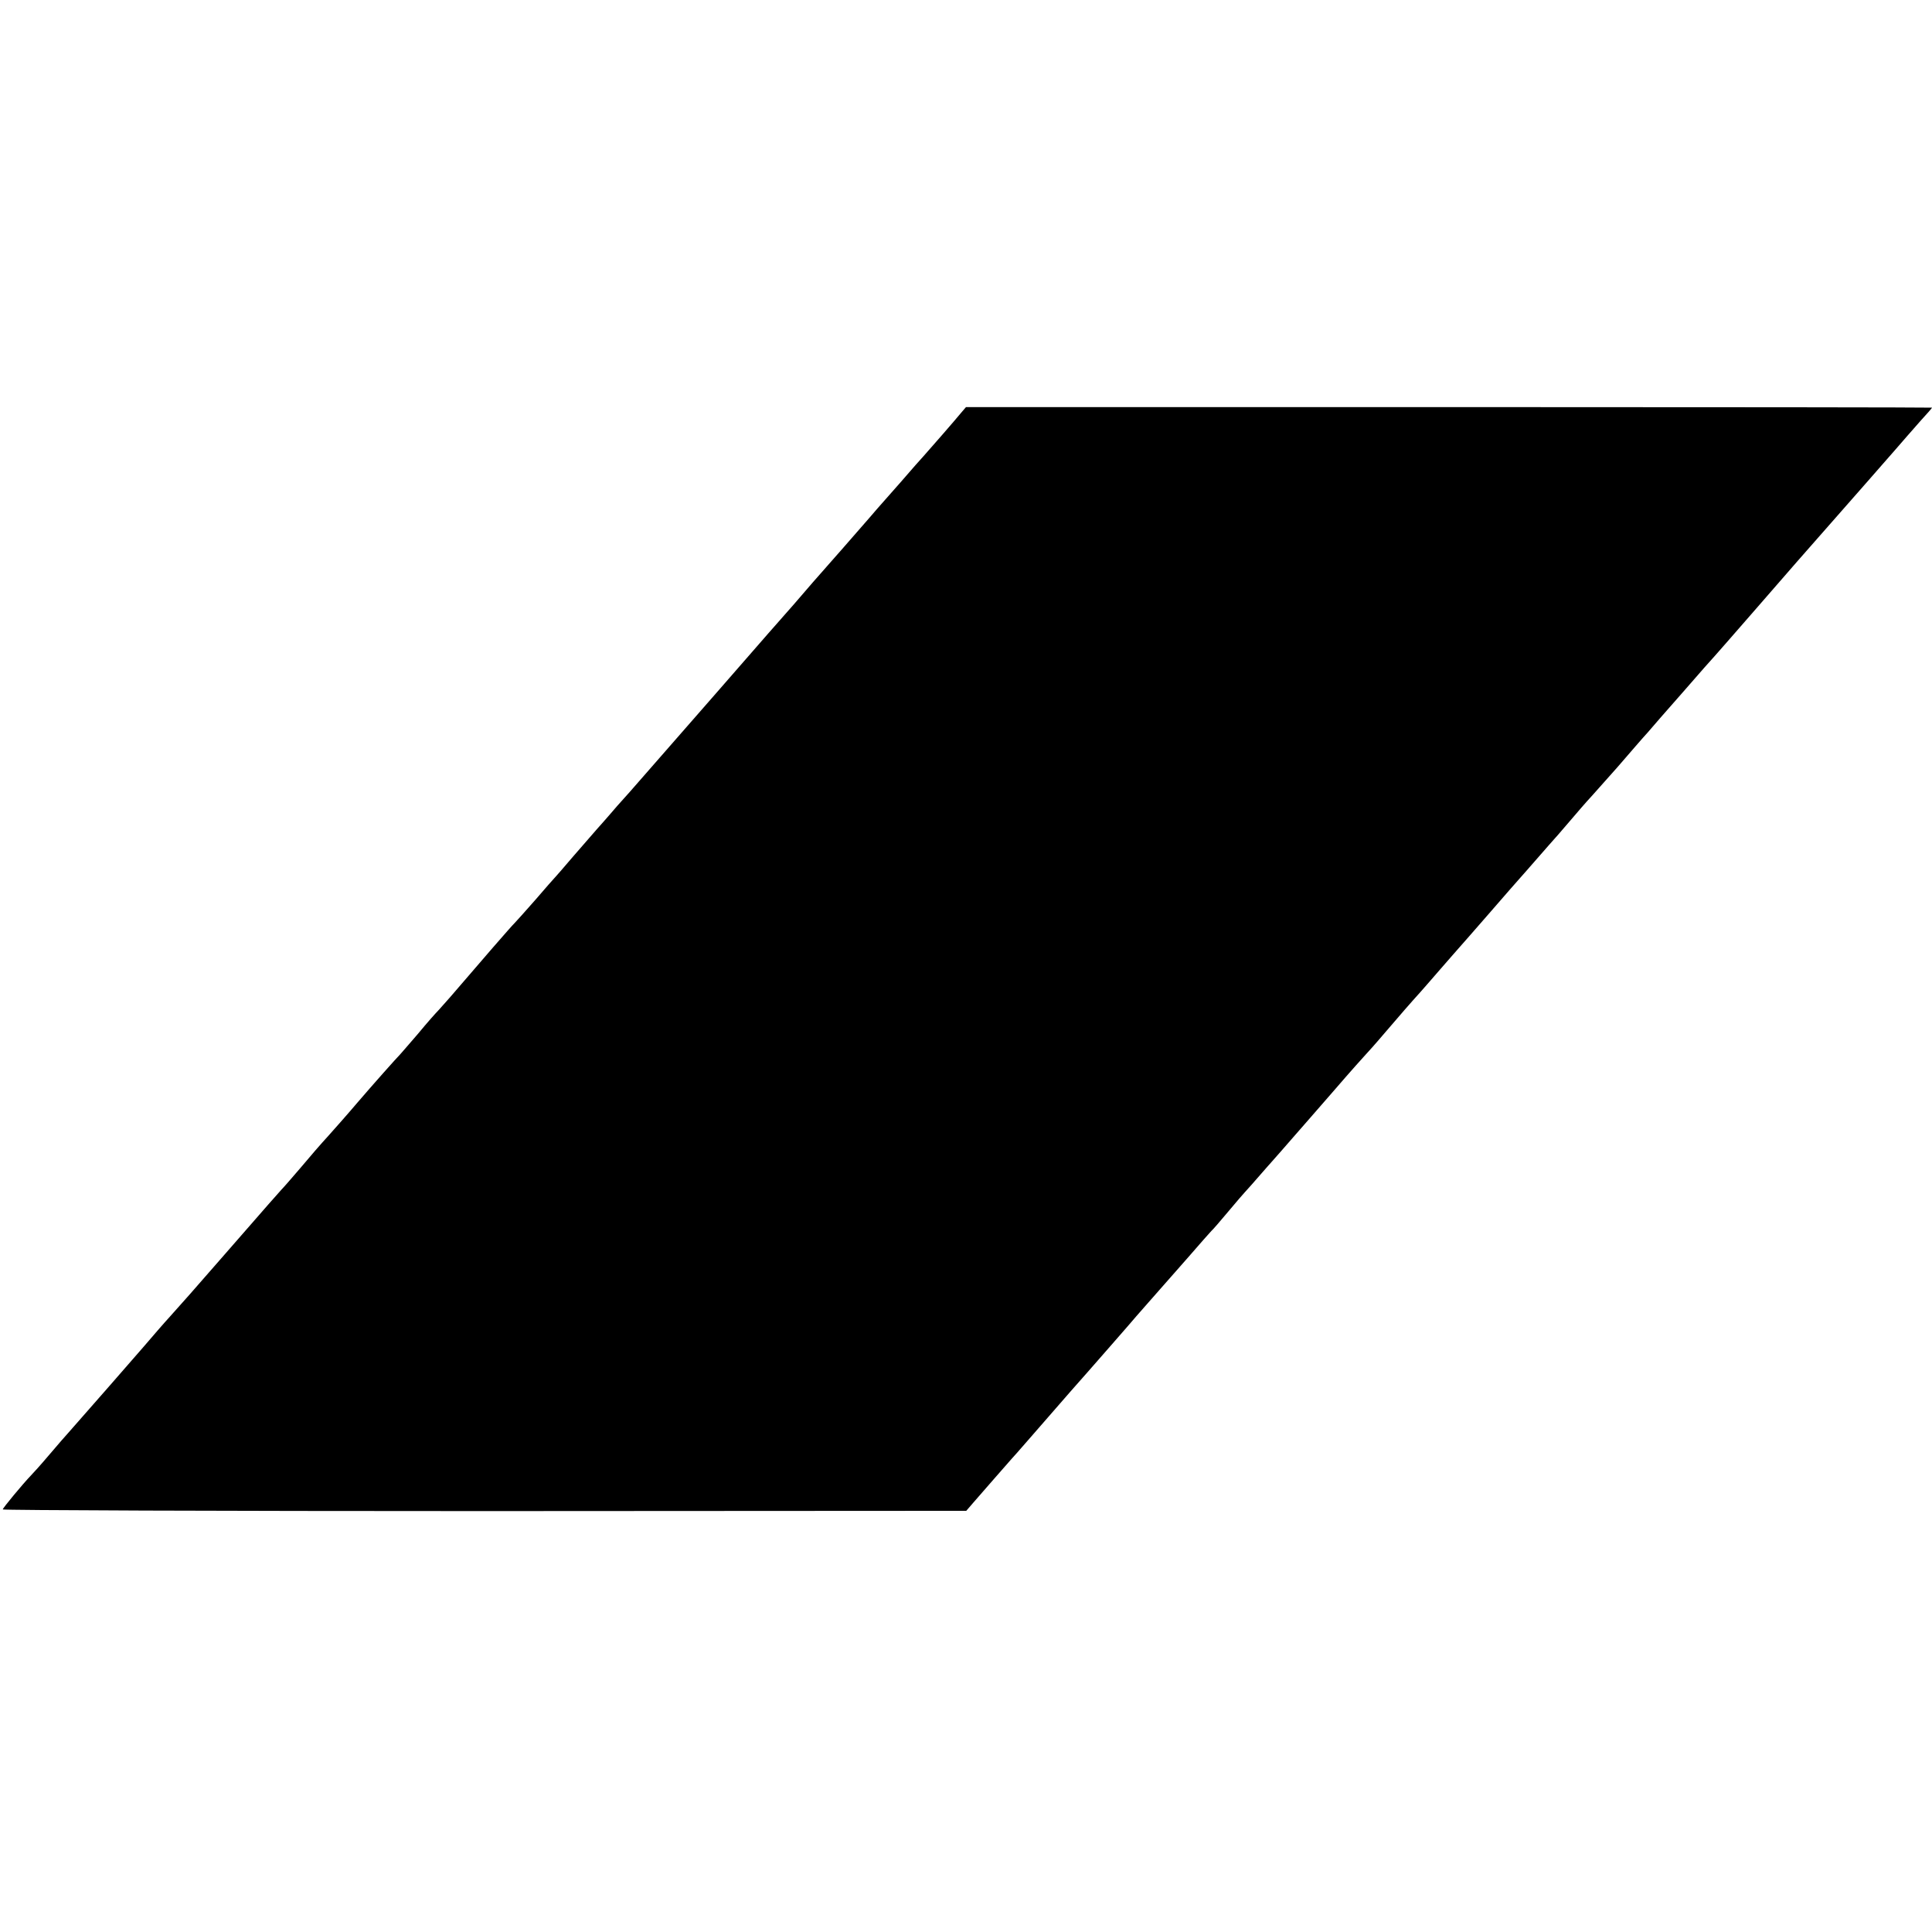 <?xml version="1.0" standalone="no"?>
<!DOCTYPE svg PUBLIC "-//W3C//DTD SVG 20010904//EN"
 "http://www.w3.org/TR/2001/REC-SVG-20010904/DTD/svg10.dtd">
<svg version="1.0" xmlns="http://www.w3.org/2000/svg"
 width="700pt" height="700pt" viewBox="0 0 700 700"
 preserveAspectRatio="xMidYMid meet">
<g transform="translate(0,700) scale(0.1,-0.1)"
fill="#000000" stroke="none">
<path d="M3482 5504 c-17 -21 -117 -136 -137 -158 -6 -6 -42 -47 -80 -91 -39
-44 -72 -82 -75 -85 -3 -3 -20 -23 -39 -45 -19 -22 -62 -71 -96 -110 -34 -38
-83 -95 -110 -125 -26 -30 -57 -66 -69 -80 -13 -14 -139 -158 -280 -320 -142
-162 -283 -324 -314 -359 -32 -35 -65 -73 -75 -85 -10 -12 -31 -35 -45 -51
-15 -17 -54 -62 -87 -100 -33 -39 -62 -72 -65 -75 -3 -3 -35 -39 -70 -80 -36
-41 -70 -79 -76 -85 -9 -8 -126 -143 -234 -269 -14 -16 -32 -36 -40 -45 -9 -9
-43 -47 -75 -86 -33 -38 -62 -72 -65 -75 -13 -13 -101 -112 -155 -175 -33 -39
-80 -92 -105 -120 -25 -27 -70 -79 -100 -115 -30 -35 -62 -72 -70 -80 -18 -20
-36 -40 -219 -250 -79 -91 -162 -185 -185 -210 -23 -25 -66 -75 -96 -110 -56
-65 -194 -222 -259 -296 -20 -22 -58 -66 -86 -99 -27 -32 -56 -64 -63 -71 -28
-29 -102 -118 -102 -123 0 -3 785 -6 1745 -6 l1746 1 25 29 c31 36 125 143
139 159 9 9 92 105 175 200 14 16 59 68 101 115 69 79 94 107 146 167 10 12
43 50 74 85 31 35 94 107 140 159 45 52 85 97 88 100 4 3 31 34 61 70 30 36
57 67 60 70 3 3 37 41 75 85 39 44 84 95 101 115 17 19 82 94 144 165 62 72
116 132 119 135 3 3 33 36 66 75 53 62 99 115 130 149 6 6 39 45 75 86 36 41
67 77 70 80 3 3 50 57 105 120 55 63 104 120 110 126 5 6 35 39 65 74 30 35
60 68 65 74 6 6 37 43 70 81 33 39 63 72 66 75 3 3 43 48 89 100 45 52 94 109
109 125 14 17 73 84 131 150 57 66 107 122 110 125 3 3 66 75 140 160 74 85
147 169 161 185 55 63 196 223 254 289 33 38 65 74 70 80 6 6 39 45 75 86 36
41 71 81 78 88 6 7 12 14 12 15 0 1 -788 2 -1750 2 l-1750 0 -18 -21z"/>
</g>
</svg>
